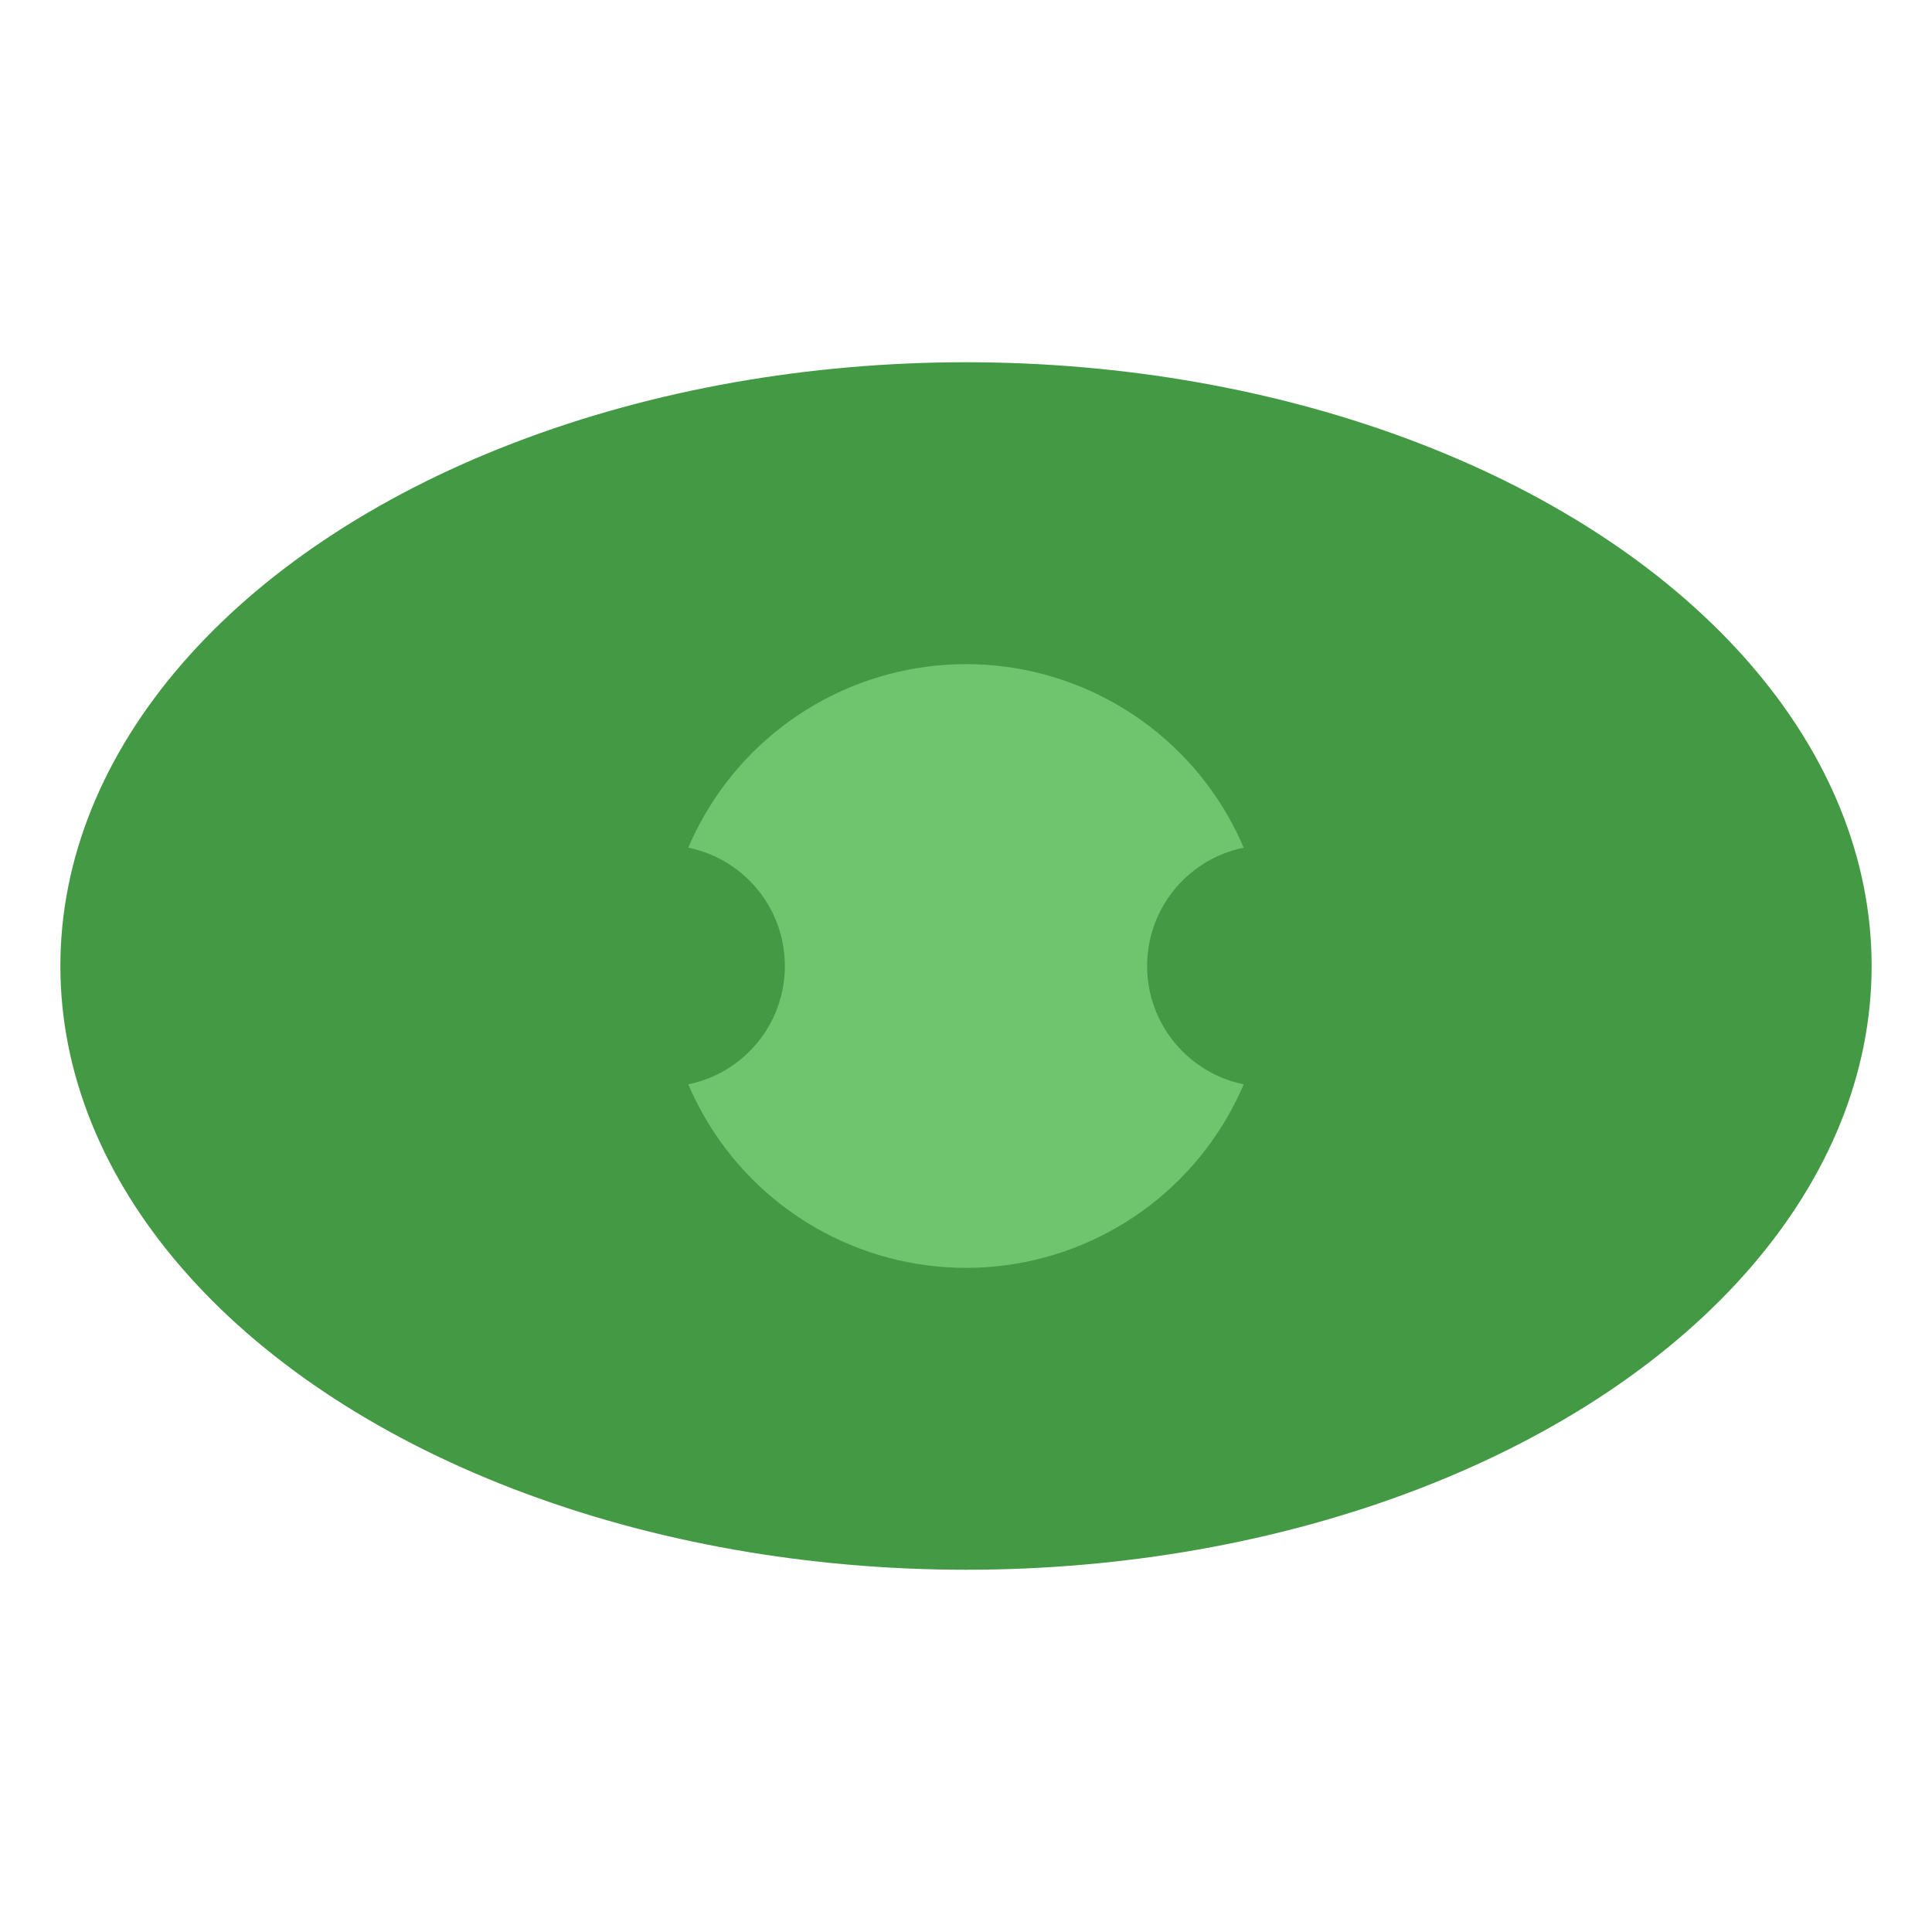 <svg xmlns="http://www.w3.org/2000/svg" viewBox="0 0 64 64" width="64" height="64" aria-labelledby="title" aria-describedby="desc" role="img">
  <title>Frog Habitat Icon</title>
  <desc>A whimsical frog habitat icon in delightful green hues.</desc>
  <style>
    .cls-1 {
      fill: #449a44;
    }
    .cls-2 {
      fill: #6ec56e;
    }
  </style>
  <g>
    <ellipse class="cls-1" cx="32" cy="32" rx="30" ry="20"/>
    <circle class="cls-2" cx="32" cy="32" r="10"/>
    <circle class="cls-1" cx="22" cy="32" r="4"/>
    <circle class="cls-1" cx="42" cy="32" r="4"/>
  </g>
</svg>